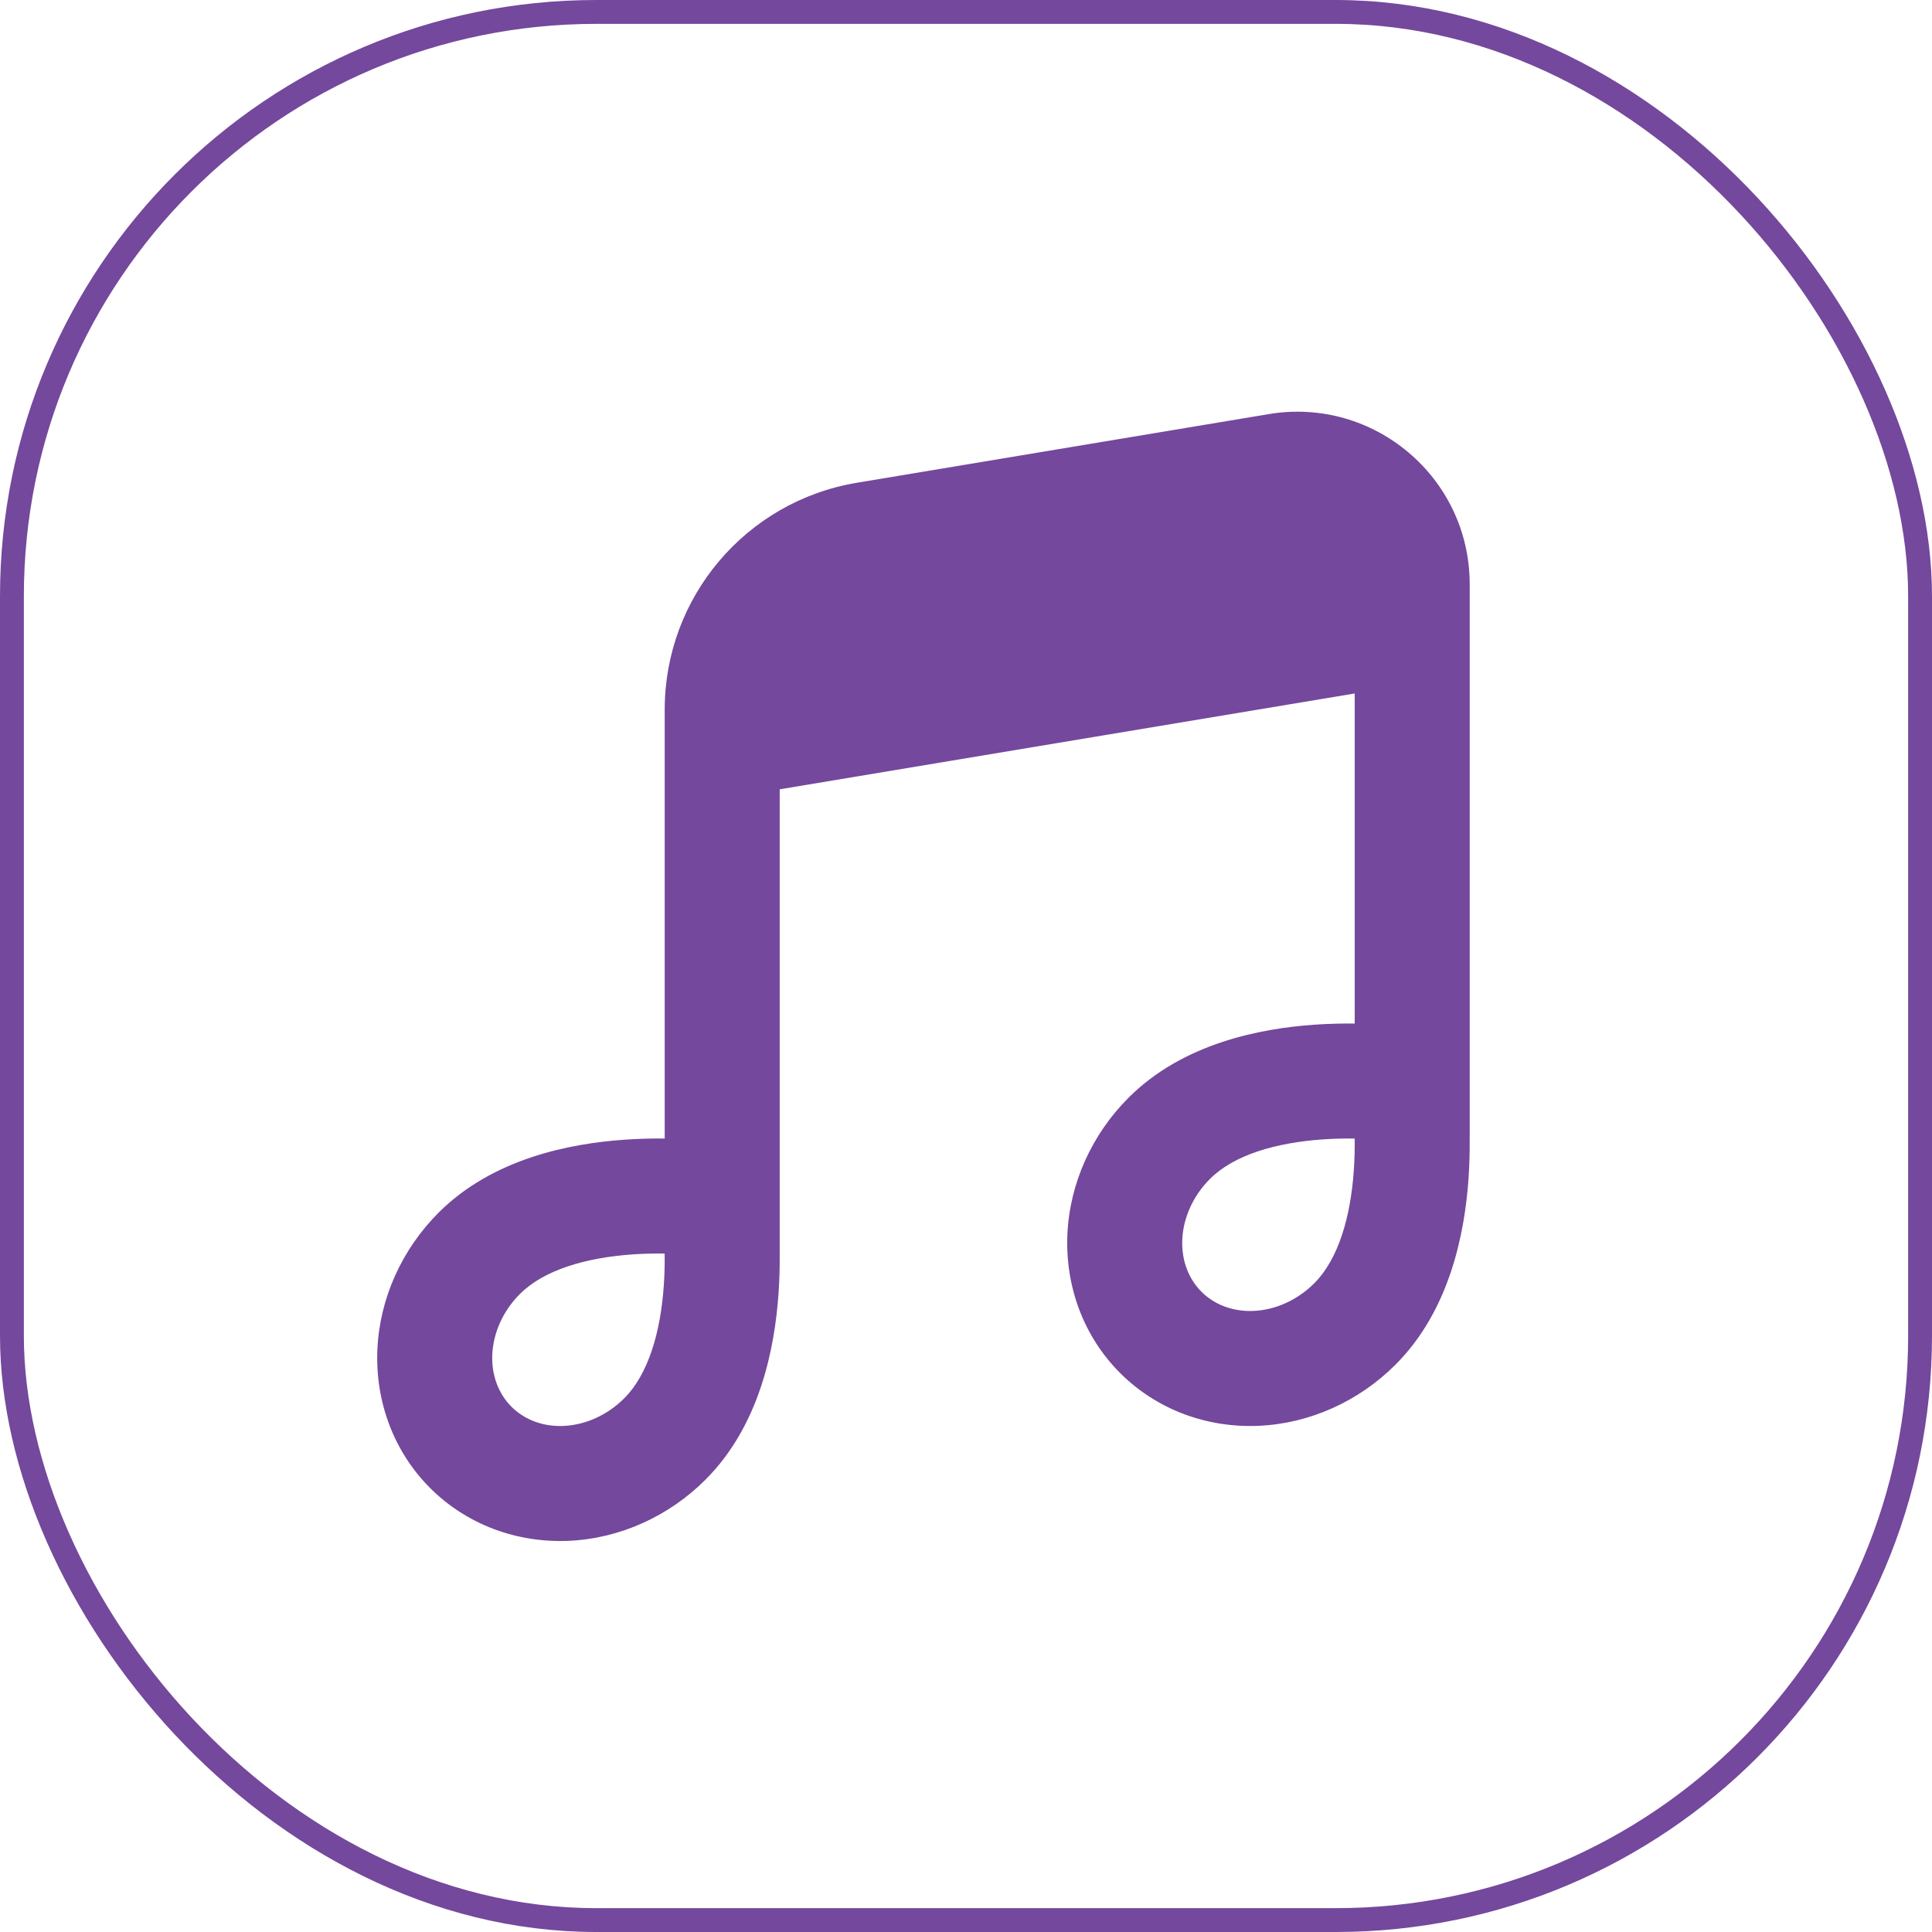 <svg width="81" height="81" viewBox="0 0 81 81" fill="none" xmlns="http://www.w3.org/2000/svg">
<rect x="0.5" y="0.5" width="80" height="80" rx="24.5" stroke="#74489C"/>
<path fill-rule="evenodd" clip-rule="evenodd" d="M61.568 49.427C61.608 48.844 61.621 48.292 61.617 47.79C61.618 47.771 61.618 47.752 61.618 47.732V24.495C61.618 20.026 57.605 16.627 53.197 17.361L35.926 20.24C31.276 21.015 27.868 25.038 27.868 29.752V47.733C27.351 47.728 26.779 47.74 26.173 47.783C23.915 47.942 20.67 48.559 18.388 50.841C16.856 52.374 15.916 54.427 15.822 56.583C15.728 58.749 16.5 60.853 18.034 62.387C19.569 63.922 21.673 64.694 23.839 64.6C25.995 64.506 28.048 63.566 29.58 62.034C31.862 59.752 32.48 56.507 32.639 54.248C32.68 53.666 32.693 53.113 32.689 52.612L32.689 52.554V33.092L56.797 29.074V42.912C56.28 42.907 55.707 42.919 55.102 42.961C52.843 43.12 49.599 43.738 47.317 46.02C45.784 47.552 44.844 49.605 44.751 51.761C44.657 53.927 45.428 56.032 46.963 57.566C48.497 59.1 50.602 59.872 52.767 59.778C54.923 59.684 56.976 58.745 58.509 57.212C60.791 54.93 61.408 51.685 61.568 49.427ZM21.797 54.251C22.817 53.231 24.584 52.728 26.512 52.592C26.993 52.558 27.452 52.55 27.866 52.555C27.872 52.97 27.863 53.428 27.829 53.91C27.694 55.837 27.191 57.605 26.171 58.624C25.452 59.344 24.525 59.744 23.629 59.783C22.743 59.821 21.973 59.508 21.444 58.978C20.914 58.448 20.601 57.679 20.639 56.792C20.678 55.897 21.078 54.97 21.797 54.251ZM55.441 47.771C53.513 47.907 51.746 48.409 50.726 49.429C50.007 50.149 49.606 51.075 49.568 51.971C49.529 52.857 49.842 53.627 50.372 54.157C50.902 54.687 51.672 55 52.558 54.961C53.454 54.922 54.38 54.522 55.1 53.803C56.119 52.783 56.622 51.016 56.758 49.088C56.792 48.607 56.801 48.148 56.795 47.734C56.381 47.728 55.922 47.737 55.441 47.771Z" fill="#74489C"/>
</svg>
